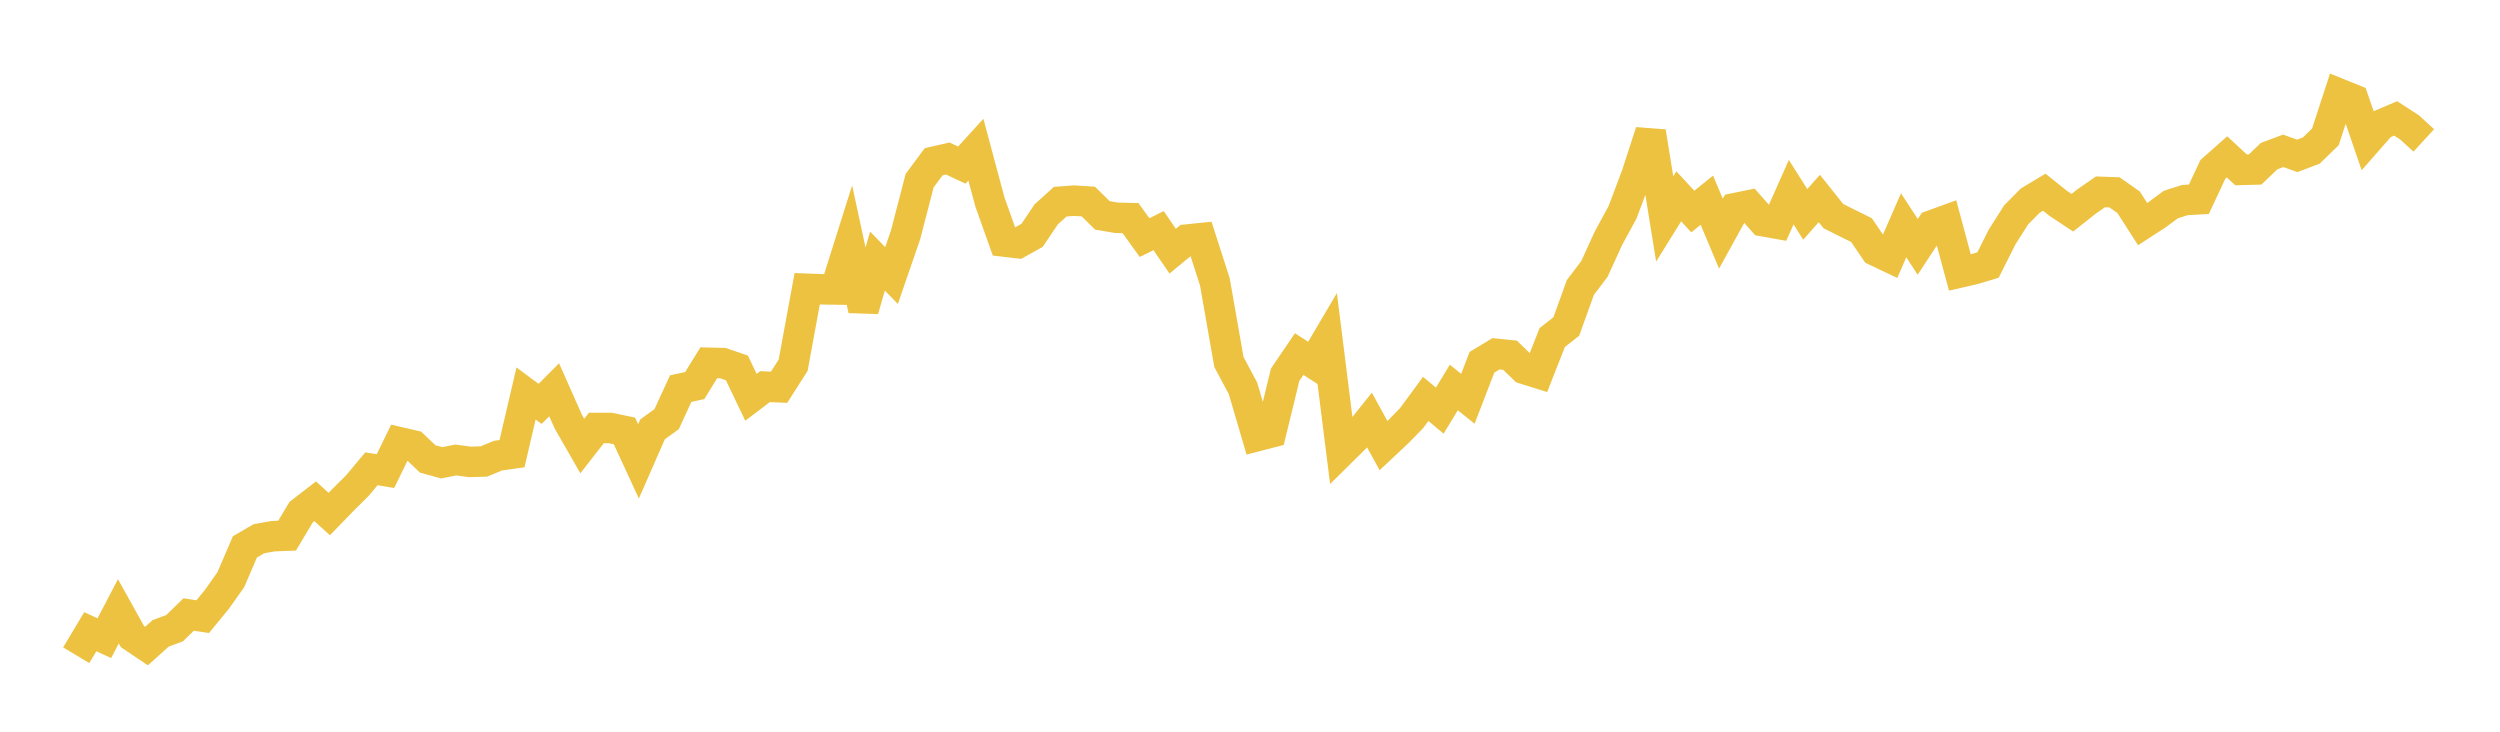 <svg width="164" height="48" xmlns="http://www.w3.org/2000/svg" xmlns:xlink="http://www.w3.org/1999/xlink"><path fill="none" stroke="rgb(237,194,64)" stroke-width="2" d="M5,42.983L5.922,41.442L6.844,41.865L7.766,40.101L8.689,41.762L9.611,42.381L10.533,41.552L11.455,41.207L12.377,40.311L13.299,40.452L14.222,39.325L15.144,38.024L16.066,35.874L16.988,35.339L17.91,35.175L18.832,35.139L19.754,33.598L20.677,32.884L21.599,33.722L22.521,32.771L23.443,31.856L24.365,30.752L25.287,30.904L26.21,29.011L27.132,29.224L28.054,30.104L28.976,30.36L29.898,30.175L30.82,30.3L31.743,30.273L32.665,29.891L33.587,29.76L34.509,25.813L35.431,26.494L36.353,25.57L37.275,27.648L38.198,29.259L39.12,28.076L40.042,28.075L40.964,28.27L41.886,30.266L42.808,28.164L43.731,27.498L44.653,25.493L45.575,25.293L46.497,23.798L47.419,23.821L48.341,24.136L49.263,26.062L50.186,25.363L51.108,25.404L52.03,23.959L52.952,18.943L53.874,18.977L54.796,18.99L55.719,16.061L56.641,20.329L57.563,17.126L58.485,18.076L59.407,15.4L60.329,11.848L61.251,10.609L62.174,10.399L63.096,10.831L64.018,9.818L64.94,13.257L65.862,15.844L66.784,15.952L67.707,15.437L68.629,14.064L69.551,13.23L70.473,13.162L71.395,13.221L72.317,14.129L73.24,14.286L74.162,14.309L75.084,15.587L76.006,15.13L76.928,16.478L77.85,15.716L78.772,15.622L79.695,18.491L80.617,23.747L81.539,25.472L82.461,28.61L83.383,28.371L84.305,24.583L85.228,23.228L86.15,23.821L87.072,22.258L87.994,29.614L88.916,28.704L89.838,27.553L90.76,29.235L91.683,28.369L92.605,27.423L93.527,26.17L94.449,26.937L95.371,25.419L96.293,26.16L97.216,23.766L98.138,23.209L99.06,23.303L99.982,24.197L100.904,24.486L101.826,22.144L102.749,21.417L103.671,18.861L104.593,17.645L105.515,15.626L106.437,13.931L107.359,11.484L108.281,8.645L109.204,14.362L110.126,12.88L111.048,13.877L111.97,13.132L112.892,15.328L113.814,13.657L114.737,13.468L115.659,14.511L116.581,14.676L117.503,12.606L118.425,14.064L119.347,13.02L120.269,14.177L121.192,14.639L122.114,15.094L123.036,16.45L123.958,16.888L124.88,14.779L125.802,16.195L126.725,14.786L127.647,14.45L128.569,17.877L129.491,17.663L130.413,17.387L131.335,15.553L132.257,14.099L133.18,13.163L134.102,12.608L135.024,13.345L135.946,13.956L136.868,13.225L137.79,12.586L138.713,12.619L139.635,13.266L140.557,14.702L141.479,14.104L142.401,13.421L143.323,13.125L144.246,13.072L145.168,11.105L146.09,10.29L147.012,11.145L147.934,11.12L148.856,10.239L149.778,9.895L150.701,10.225L151.623,9.874L152.545,8.98L153.467,6.153L154.389,6.526L155.311,9.212L156.234,8.16L157.156,7.767L158.078,8.366L159,9.212"></path></svg>